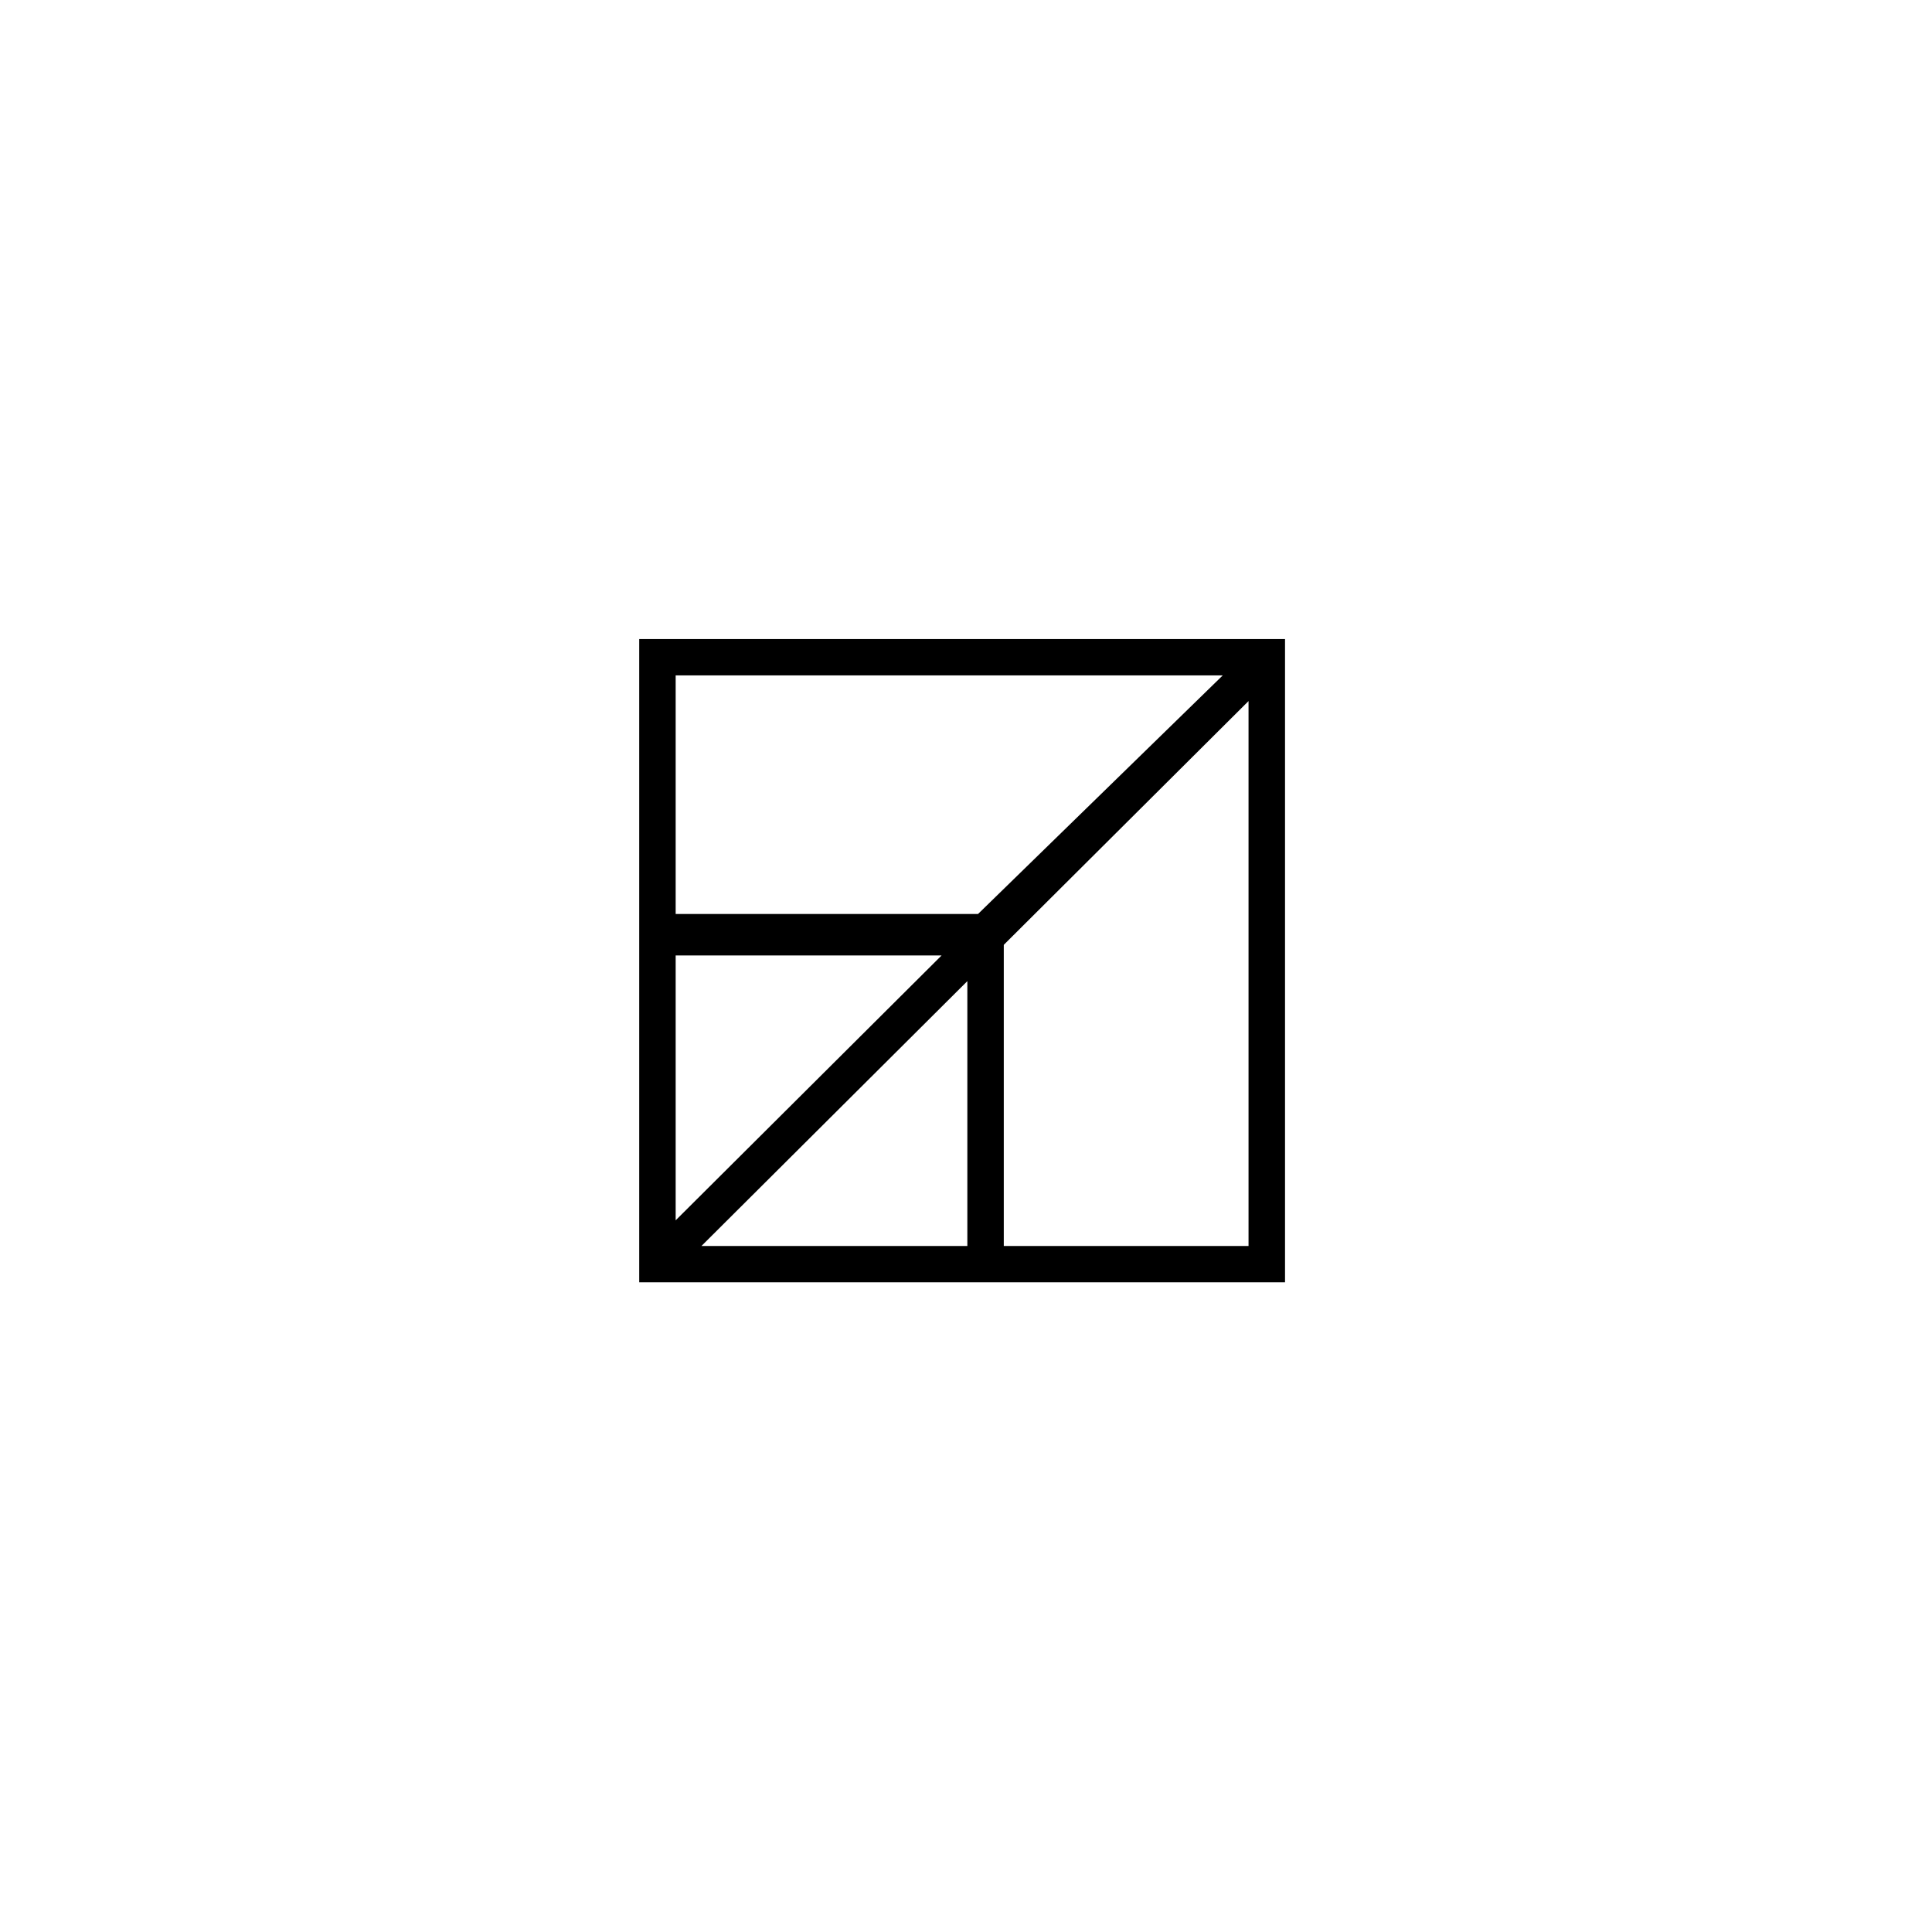 <?xml version="1.0" encoding="utf-8"?>
<!-- Generator: Adobe Illustrator 25.2.3, SVG Export Plug-In . SVG Version: 6.00 Build 0)  -->
<svg version="1.1" id="Layer_1" xmlns="http://www.w3.org/2000/svg" xmlns:xlink="http://www.w3.org/1999/xlink" x="0px" y="0px"
	 viewBox="0 0 790 786" style="enable-background:new 0 0 790 786;" xml:space="preserve">
<style type="text/css">
	.st0{fill:#97D700;}
</style>
<g>
	<path d="M261.38,392.82v131.51h132.03h132.04V261.31H261.38V392.82z M395.55,509.48H286.82l108.73-108.3V509.48z M510.53,509.48
		H410.45V386.34l100.08-99.68V509.48z M276.28,276.16h223.71l-100.07,97.56H276.28V276.16z M276.28,390.69h108.73L276.28,498.98
		V390.69z"/>
</g>
</svg>
